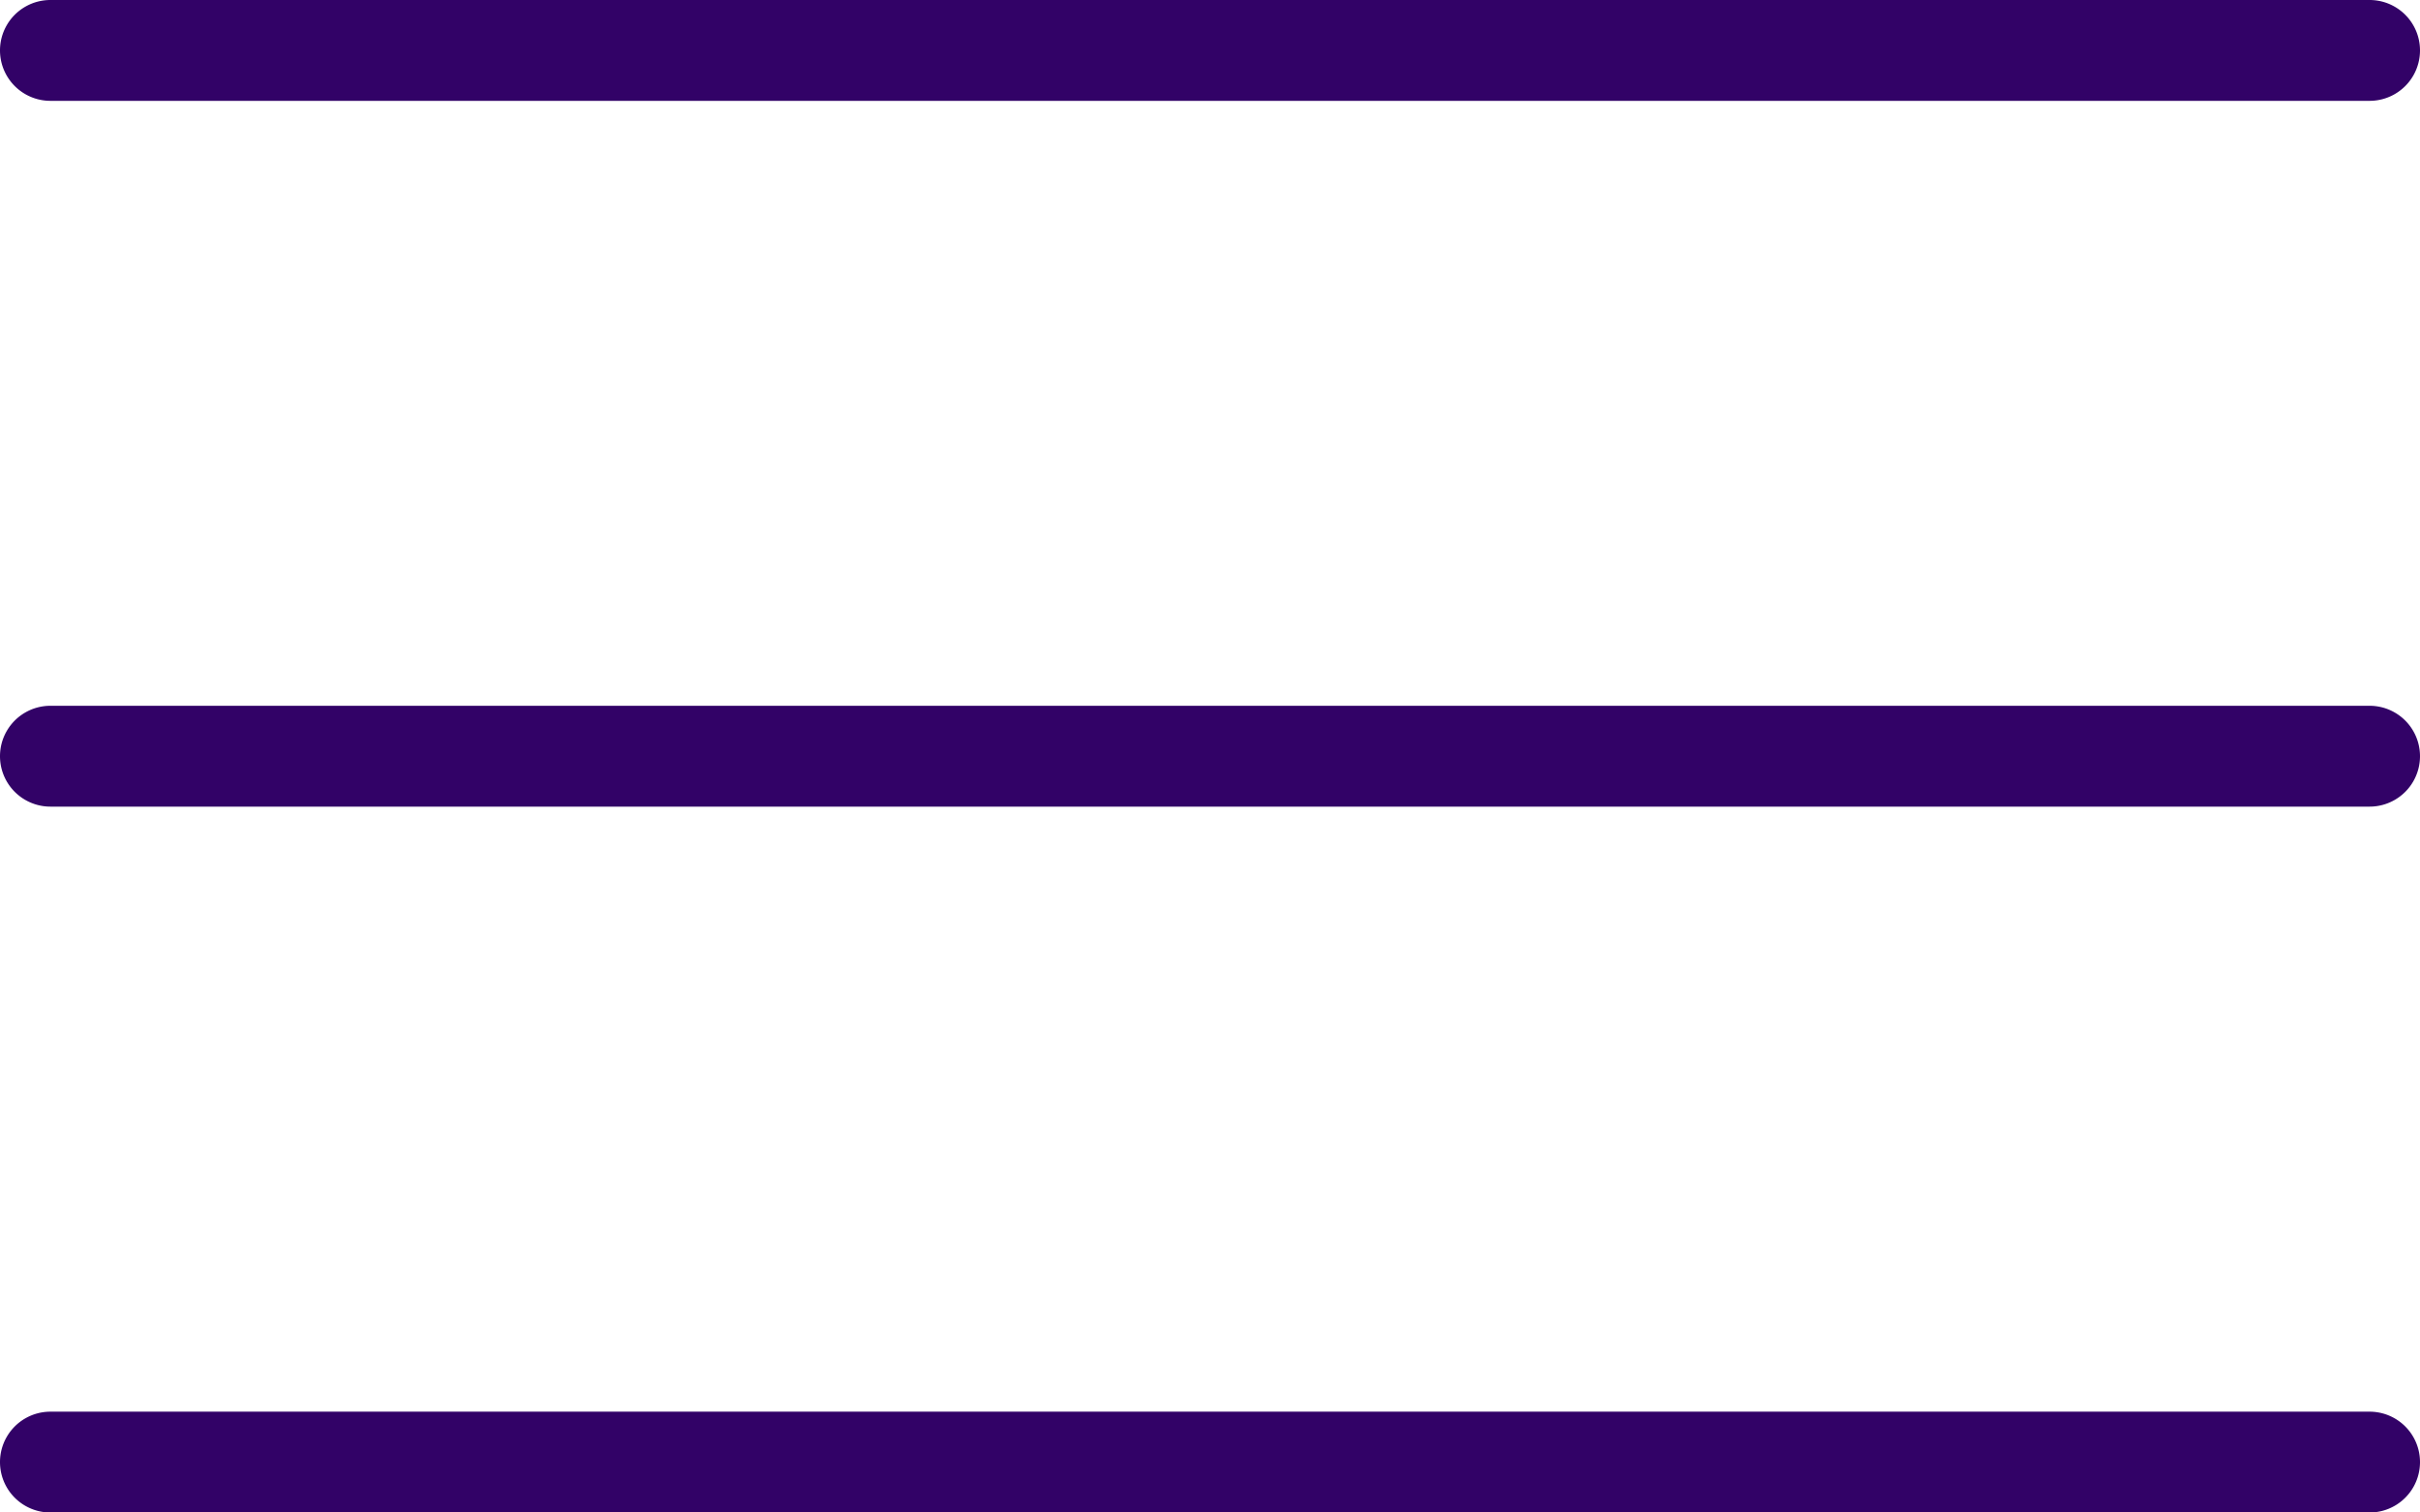 <svg xmlns="http://www.w3.org/2000/svg" width="24.862" height="15.538" viewBox="0 0 24.862 15.538"><defs><style>.a{fill:#320267;}</style></defs><g transform="translate(0 -96)"><g transform="translate(0 96)"><g transform="translate(0 0)"><path class="a" d="M24.344,96H.518a.518.518,0,0,0,0,1.036H24.344a.518.518,0,1,0,0-1.036Z" transform="translate(0 -96)"/></g></g><g transform="translate(0 103.251)"><g transform="translate(0 0)"><path class="a" d="M24.344,245.333H.518a.518.518,0,0,0,0,1.036H24.344a.518.518,0,1,0,0-1.036Z" transform="translate(0 -245.333)"/></g></g><g transform="translate(0 110.503)"><g transform="translate(0 0)"><path class="a" d="M24.344,394.667H.518a.518.518,0,1,0,0,1.036H24.344a.518.518,0,1,0,0-1.036Z" transform="translate(0 -394.667)"/></g></g></g></svg>
